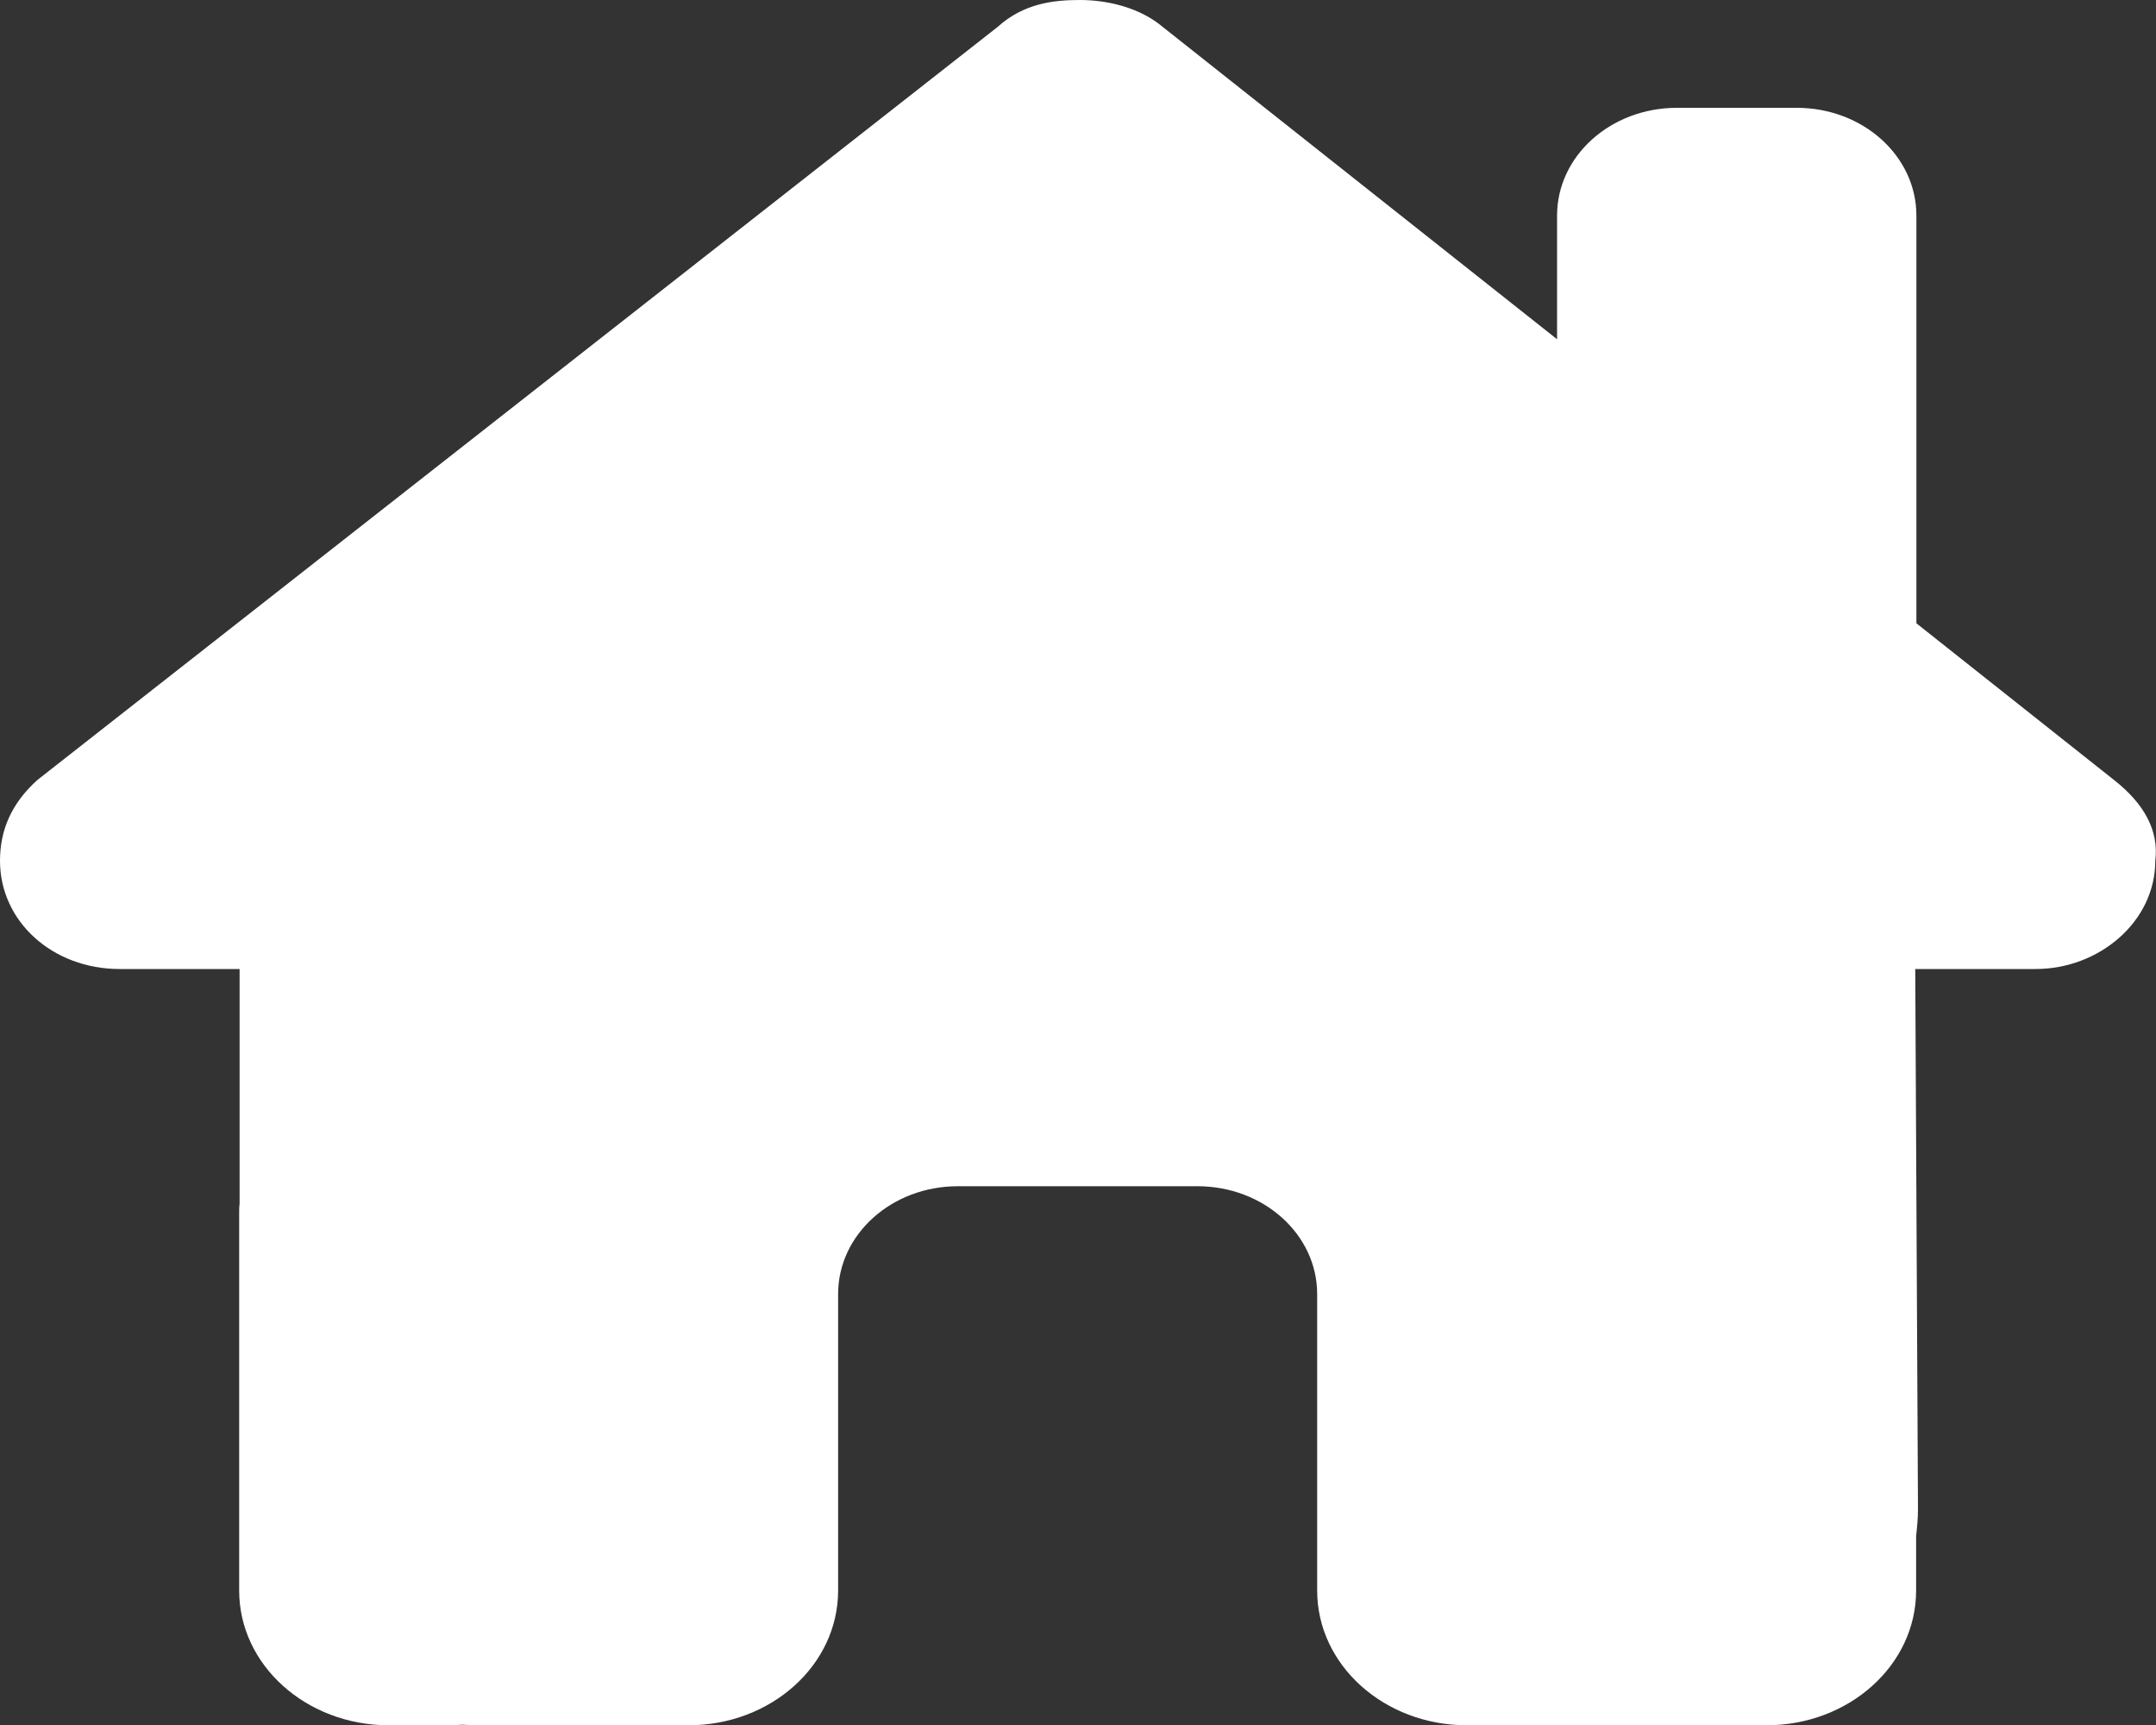 <svg width="15" height="12" viewBox="0 0 15 12" fill="none" xmlns="http://www.w3.org/2000/svg">
<rect x="0" y="0" width="15" height="12" fill="#333333" stroke="none"/>
<g clip-path="url(#clip0_9981_1248)">
<path d="M14.162 6.741C14.604 6.741 14.995 6.412 14.995 5.988C15.021 5.777 14.917 5.59 14.708 5.426L13.333 4.336V1.5C13.333 1.085 12.961 0.75 12.5 0.75H11.667C11.206 0.75 10.833 1.085 10.833 1.5V2.36L8.06 0.164C7.904 0.047 7.695 0 7.513 0C7.331 0 7.122 0.023 6.94 0.188L0.26 5.426C0.078 5.59 0 5.777 0 5.988C0 6.41 0.365 6.741 0.833 6.741H1.667V8.374C1.664 8.395 1.664 8.416 1.664 8.44V11.065C1.664 11.583 2.13 12.002 2.706 12.002H3.122C3.154 12.002 3.185 12 3.216 11.998C3.255 12 3.294 12.002 3.333 12.002H4.164H4.789C5.365 12.002 5.831 11.583 5.831 11.065V10.502V9.002C5.831 8.588 6.203 8.252 6.664 8.252H8.331C8.792 8.252 9.164 8.588 9.164 9.002V10.502V11.065C9.164 11.583 9.63 12.002 10.206 12.002H10.831H11.677C11.713 12.002 11.75 12.002 11.787 12C11.815 12.002 11.844 12.002 11.872 12.002H12.289C12.865 12.002 13.331 11.583 13.331 11.065V10.685C13.338 10.624 13.344 10.561 13.344 10.495L13.325 6.741H14.159H14.162Z" fill="white"/>
</g>
<defs>
<clipPath id="clip0_9981_1248">
<rect width="15" height="12" fill="white"/>
</clipPath>
</defs>
</svg>
